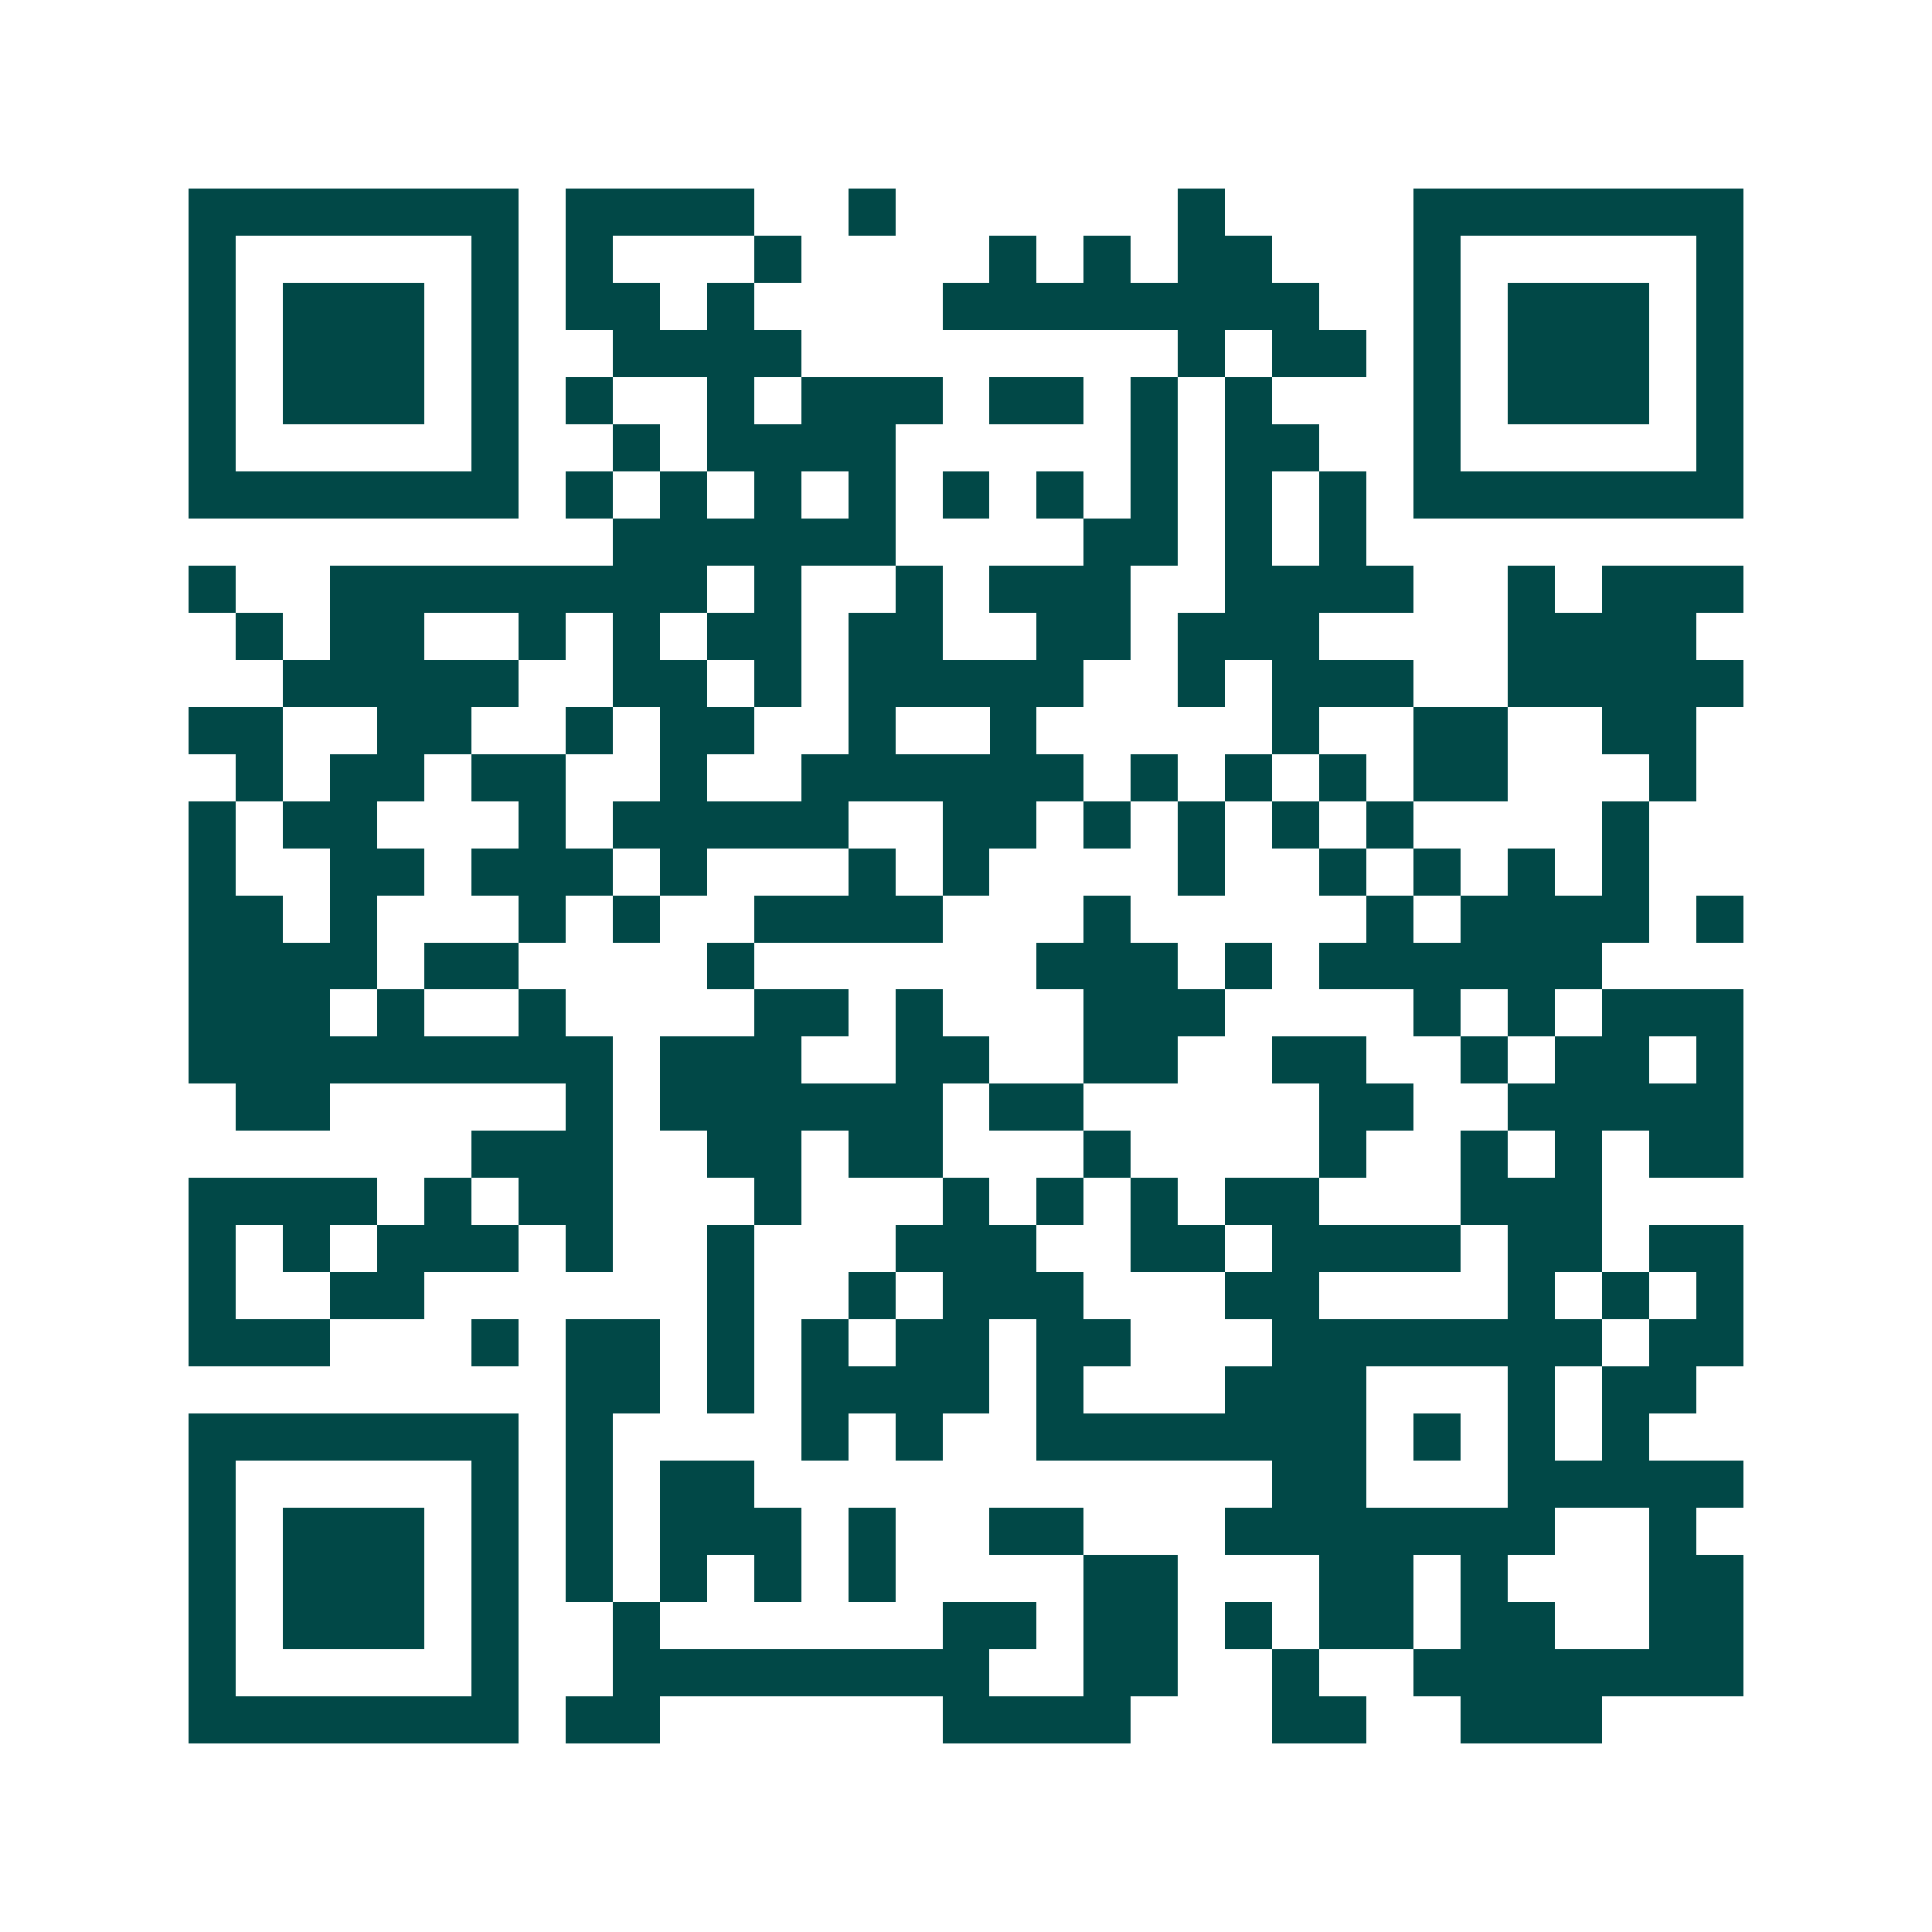 <svg xmlns="http://www.w3.org/2000/svg" width="200" height="200" viewBox="0 0 41 41" shape-rendering="crispEdges"><path fill="#ffffff" d="M0 0h41v41H0z"/><path stroke="#014847" d="M4 4.5h7m1 0h4m2 0h1m6 0h1m4 0h7M4 5.5h1m5 0h1m1 0h1m3 0h1m4 0h1m1 0h1m1 0h2m3 0h1m5 0h1M4 6.5h1m1 0h3m1 0h1m1 0h2m1 0h1m4 0h8m2 0h1m1 0h3m1 0h1M4 7.5h1m1 0h3m1 0h1m2 0h4m8 0h1m1 0h2m1 0h1m1 0h3m1 0h1M4 8.5h1m1 0h3m1 0h1m1 0h1m2 0h1m1 0h3m1 0h2m1 0h1m1 0h1m3 0h1m1 0h3m1 0h1M4 9.5h1m5 0h1m2 0h1m1 0h4m5 0h1m1 0h2m2 0h1m5 0h1M4 10.5h7m1 0h1m1 0h1m1 0h1m1 0h1m1 0h1m1 0h1m1 0h1m1 0h1m1 0h1m1 0h7M13 11.5h6m4 0h2m1 0h1m1 0h1M4 12.5h1m2 0h8m1 0h1m2 0h1m1 0h3m2 0h4m2 0h1m1 0h3M5 13.5h1m1 0h2m2 0h1m1 0h1m1 0h2m1 0h2m2 0h2m1 0h3m4 0h4M6 14.5h5m2 0h2m1 0h1m1 0h5m2 0h1m1 0h3m2 0h5M4 15.5h2m2 0h2m2 0h1m1 0h2m2 0h1m2 0h1m5 0h1m2 0h2m2 0h2M5 16.5h1m1 0h2m1 0h2m2 0h1m2 0h6m1 0h1m1 0h1m1 0h1m1 0h2m3 0h1M4 17.5h1m1 0h2m3 0h1m1 0h5m2 0h2m1 0h1m1 0h1m1 0h1m1 0h1m4 0h1M4 18.5h1m2 0h2m1 0h3m1 0h1m3 0h1m1 0h1m4 0h1m2 0h1m1 0h1m1 0h1m1 0h1M4 19.5h2m1 0h1m3 0h1m1 0h1m2 0h4m3 0h1m5 0h1m1 0h4m1 0h1M4 20.5h4m1 0h2m4 0h1m6 0h3m1 0h1m1 0h6M4 21.5h3m1 0h1m2 0h1m4 0h2m1 0h1m3 0h3m4 0h1m1 0h1m1 0h3M4 22.5h9m1 0h3m2 0h2m2 0h2m2 0h2m2 0h1m1 0h2m1 0h1M5 23.5h2m5 0h1m1 0h6m1 0h2m5 0h2m2 0h5M10 24.5h3m2 0h2m1 0h2m3 0h1m4 0h1m2 0h1m1 0h1m1 0h2M4 25.5h4m1 0h1m1 0h2m3 0h1m3 0h1m1 0h1m1 0h1m1 0h2m3 0h3M4 26.5h1m1 0h1m1 0h3m1 0h1m2 0h1m3 0h3m2 0h2m1 0h4m1 0h2m1 0h2M4 27.5h1m2 0h2m6 0h1m2 0h1m1 0h3m3 0h2m4 0h1m1 0h1m1 0h1M4 28.5h3m3 0h1m1 0h2m1 0h1m1 0h1m1 0h2m1 0h2m3 0h7m1 0h2M12 29.5h2m1 0h1m1 0h4m1 0h1m3 0h3m3 0h1m1 0h2M4 30.5h7m1 0h1m4 0h1m1 0h1m2 0h7m1 0h1m1 0h1m1 0h1M4 31.5h1m5 0h1m1 0h1m1 0h2m11 0h2m3 0h5M4 32.5h1m1 0h3m1 0h1m1 0h1m1 0h3m1 0h1m2 0h2m3 0h7m2 0h1M4 33.5h1m1 0h3m1 0h1m1 0h1m1 0h1m1 0h1m1 0h1m4 0h2m3 0h2m1 0h1m3 0h2M4 34.5h1m1 0h3m1 0h1m2 0h1m6 0h2m1 0h2m1 0h1m1 0h2m1 0h2m2 0h2M4 35.5h1m5 0h1m2 0h8m2 0h2m2 0h1m2 0h7M4 36.5h7m1 0h2m6 0h4m3 0h2m2 0h3"/></svg>
